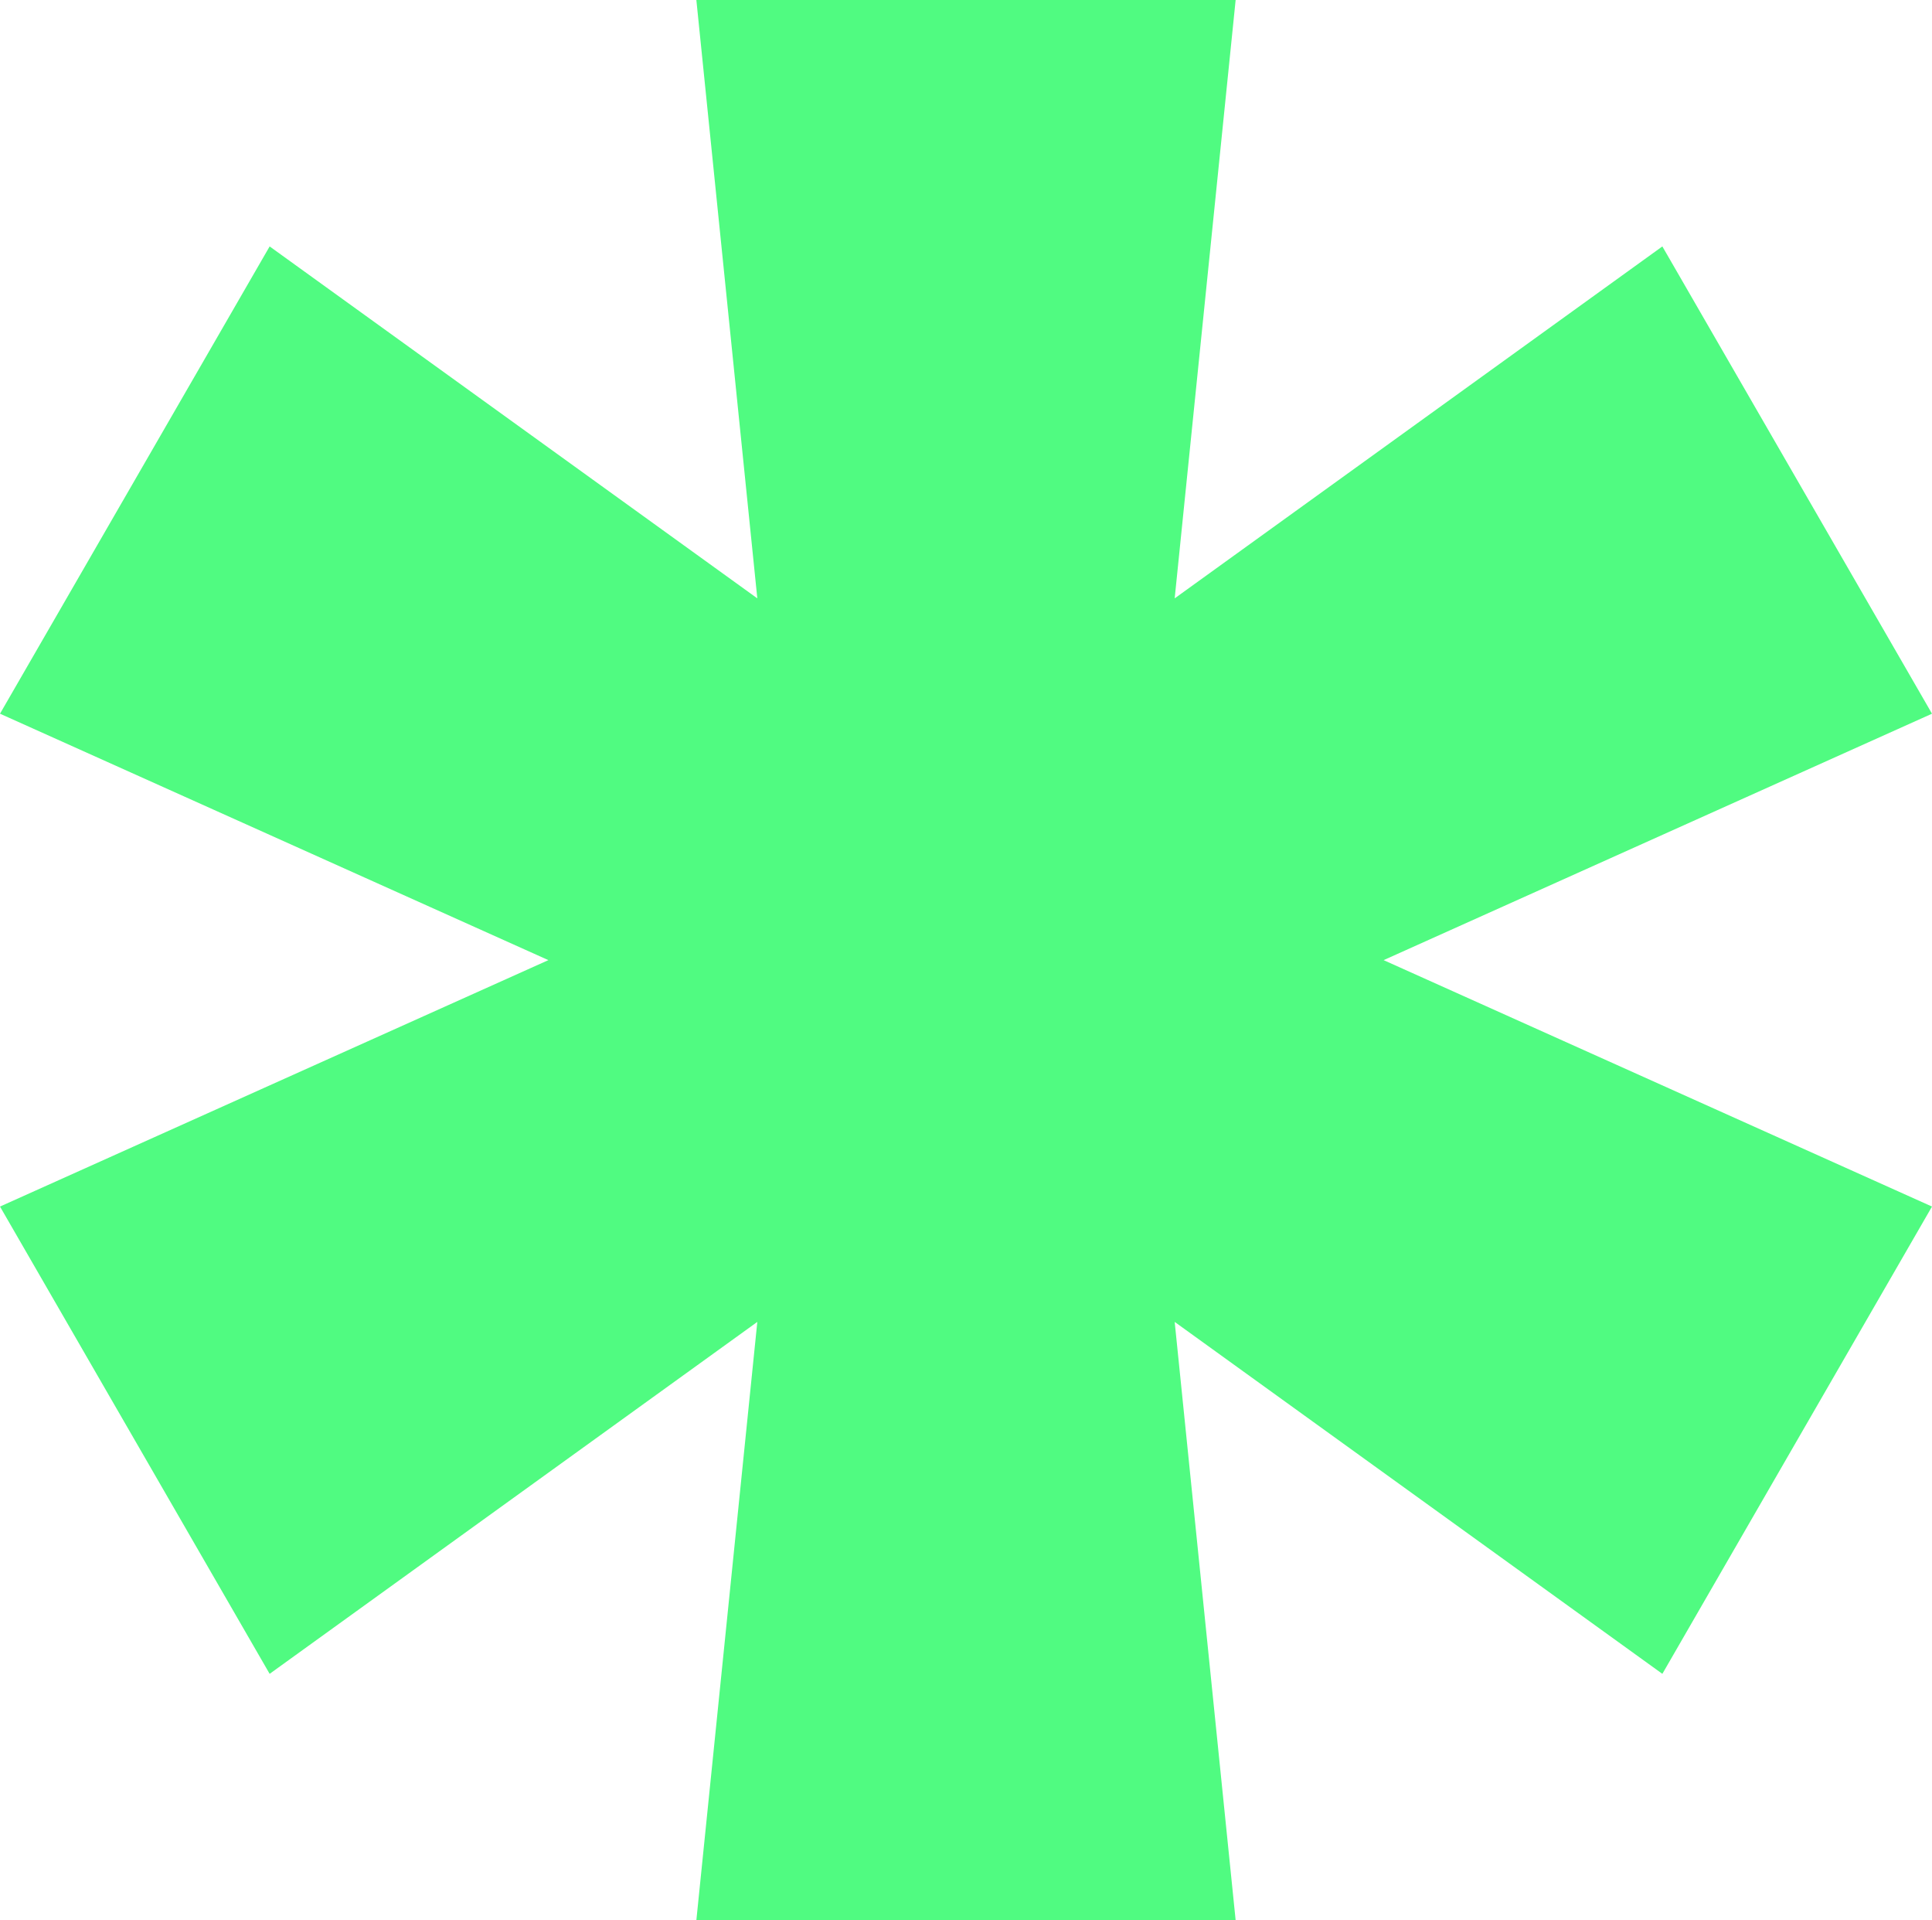 <svg width="479" height="476" viewBox="0 0 479 476" fill="none" xmlns="http://www.w3.org/2000/svg">
<path d="M479 176.915L412.147 61.085L291.239 148.323L306.353 0H172.647L187.761 148.323L66.853 61.085L0 176.915L135.96 238L0 299.085L66.853 414.915L187.761 327.677L172.647 476H306.353L291.239 327.677L412.147 414.915L479 299.085L343.04 238L479 176.915Z" fill="#50FB81"/>
</svg>
